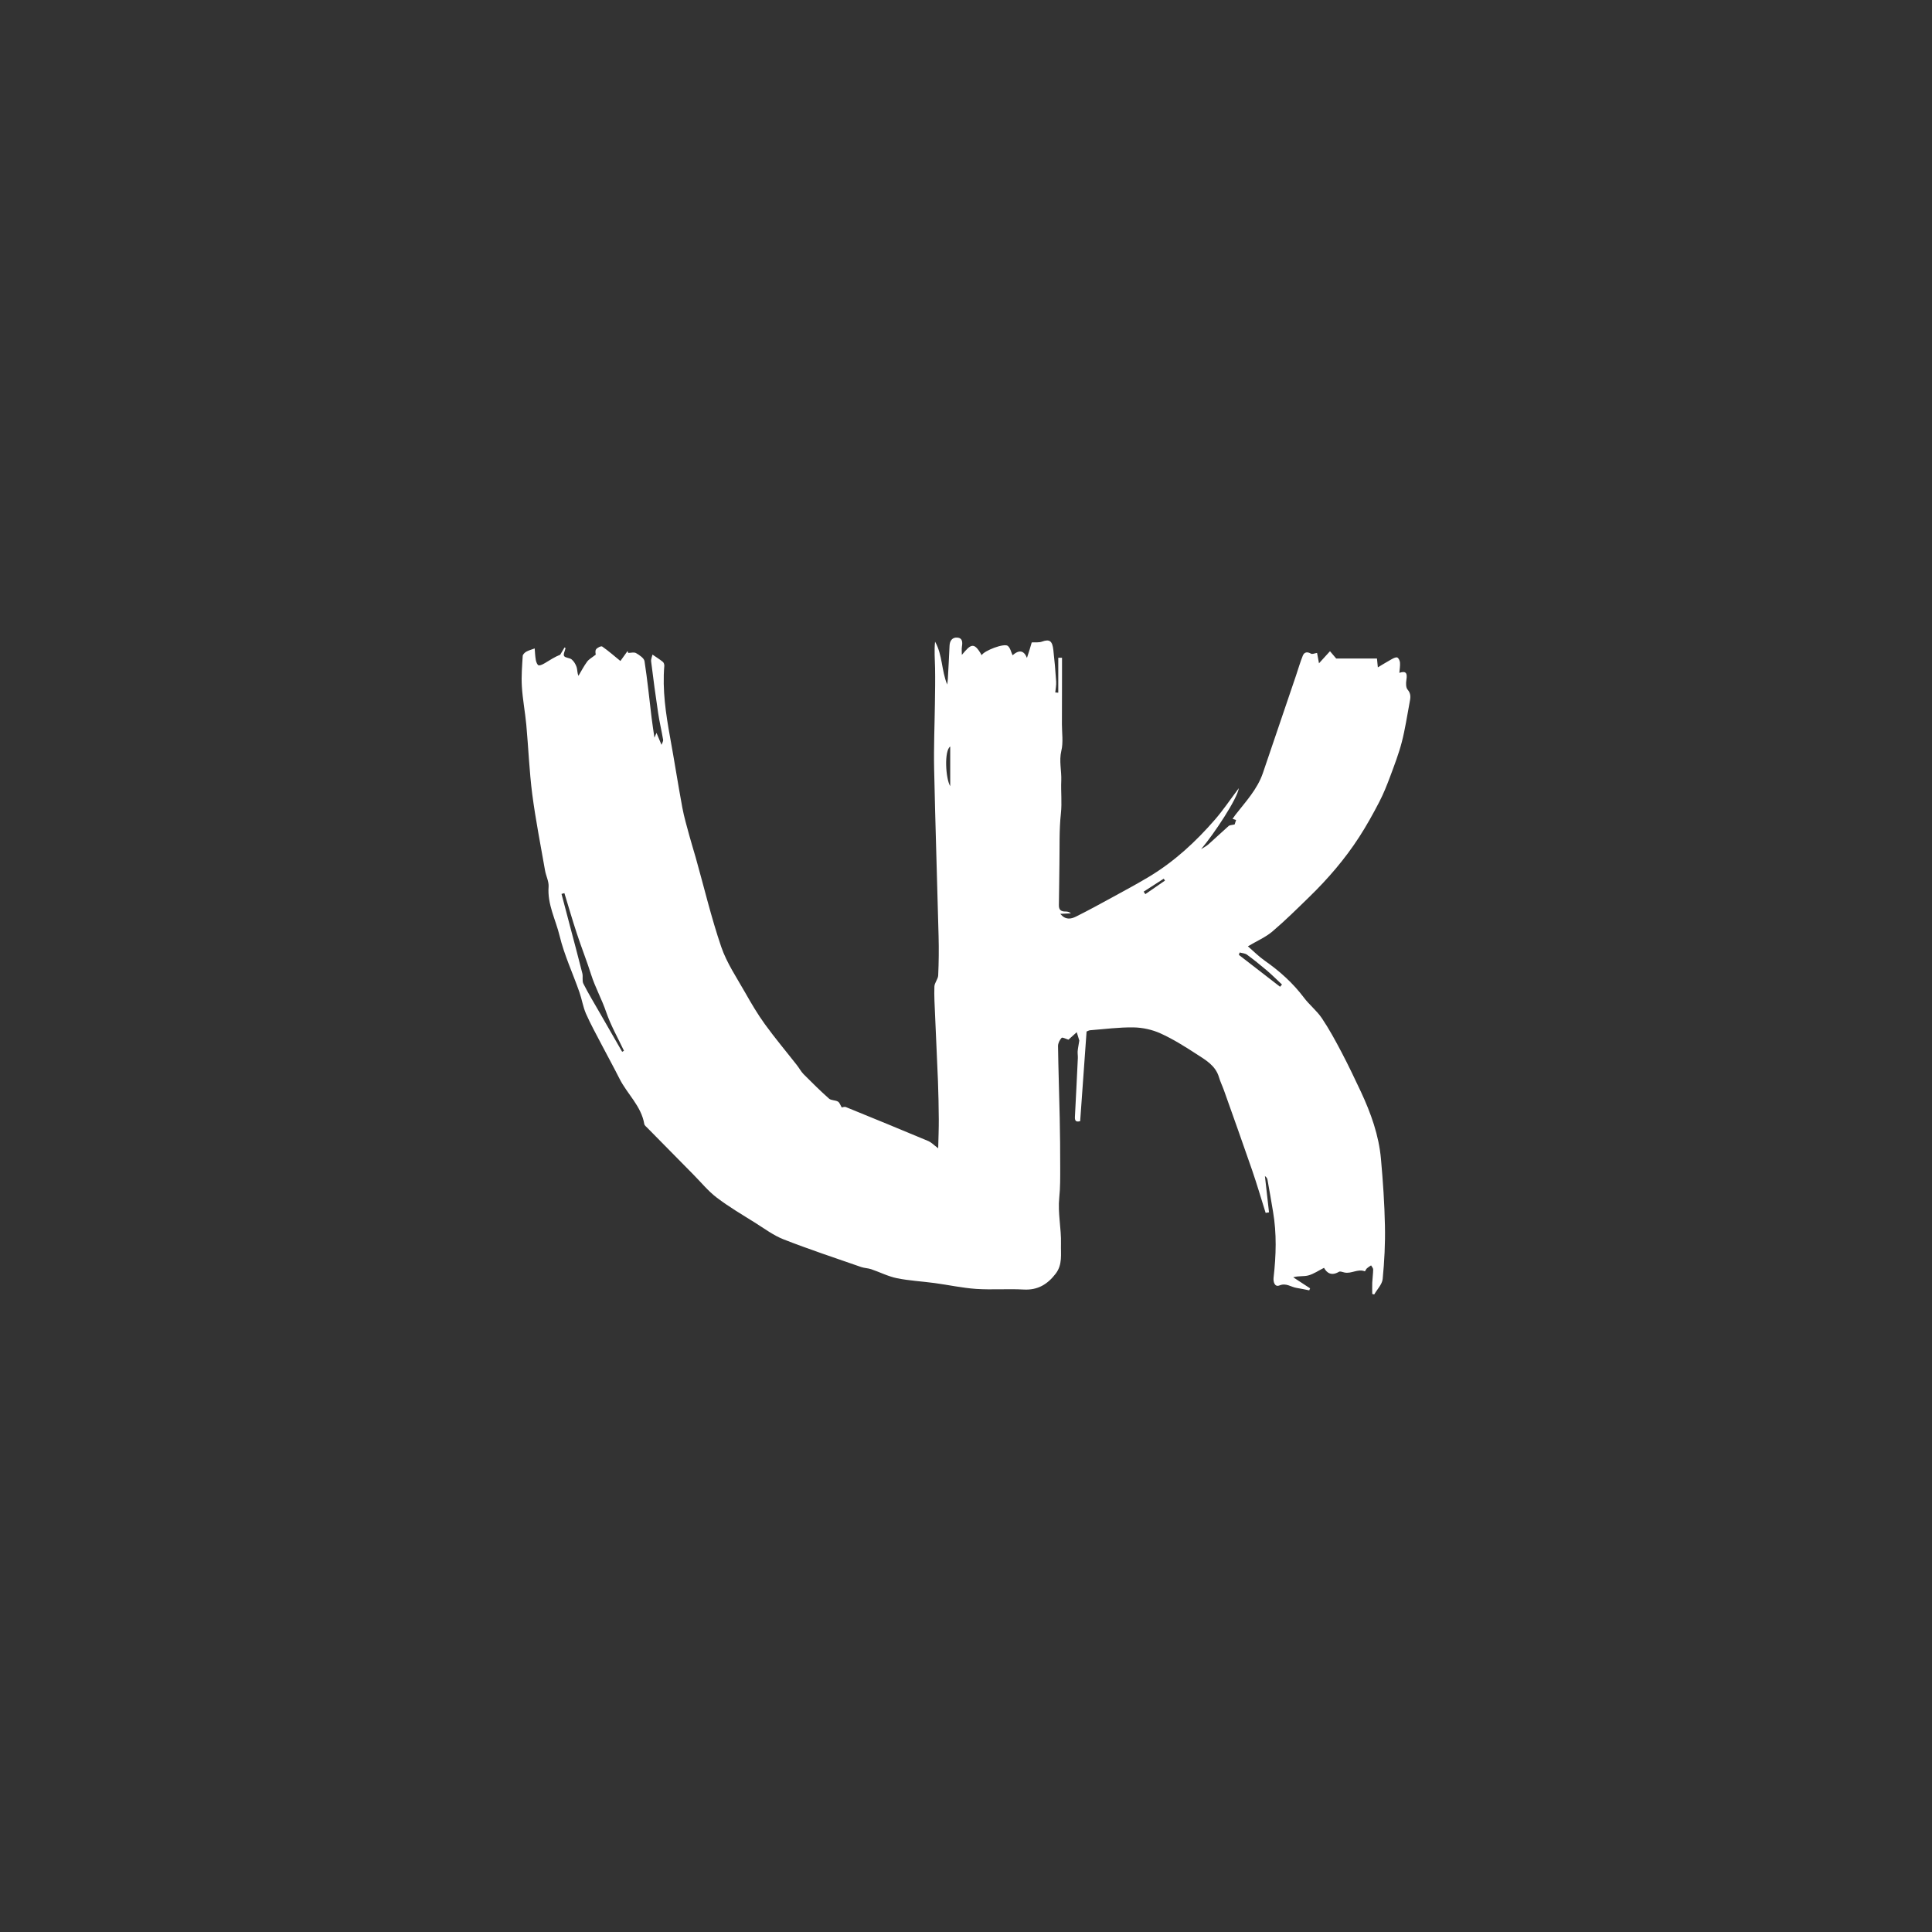 <?xml version="1.0" encoding="UTF-8"?> <svg xmlns="http://www.w3.org/2000/svg" width="100" height="100" viewBox="0 0 100 100" fill="none"><rect x="0" y="0" width="100" height="100" fill="#333333" stroke="none"/><path d="M55.932 58.023C55.749 58.08 55.625 58.063 55.637 57.821C55.692 56.802 55.739 55.784 55.789 54.765C55.794 54.65 55.772 54.531 55.779 54.416C55.792 54.259 55.827 54.105 55.864 53.858C55.852 53.813 55.804 53.664 55.732 53.427C55.567 53.577 55.42 53.706 55.303 53.813C55.183 53.779 54.99 53.676 54.95 53.719C54.848 53.828 54.761 54 54.763 54.147C54.781 55.385 54.826 56.623 54.851 57.864C54.868 58.713 54.878 59.56 54.876 60.409C54.876 60.932 54.883 61.458 54.828 61.978C54.743 62.788 54.938 63.583 54.916 64.387C54.901 64.913 55.005 65.448 54.643 65.924C54.221 66.474 53.717 66.786 52.986 66.746C52.166 66.701 51.343 66.768 50.526 66.714C49.804 66.664 49.09 66.507 48.371 66.41C47.725 66.323 47.068 66.29 46.429 66.161C45.972 66.068 45.542 65.847 45.096 65.695C44.926 65.638 44.739 65.638 44.571 65.58C43.228 65.112 41.877 64.666 40.554 64.148C40.027 63.941 39.558 63.585 39.071 63.281C38.404 62.863 37.72 62.462 37.096 61.986C36.651 61.647 36.289 61.199 35.892 60.798C35.101 59.996 34.307 59.191 33.518 58.389C33.456 58.324 33.363 58.257 33.348 58.18C33.193 57.251 32.469 56.631 32.067 55.836C31.77 55.248 31.453 54.67 31.148 54.087C30.869 53.549 30.572 53.019 30.329 52.466C30.175 52.11 30.117 51.714 29.987 51.345C29.648 50.376 29.206 49.434 28.966 48.443C28.764 47.601 28.325 46.809 28.395 45.898C28.414 45.626 28.262 45.342 28.212 45.061C27.983 43.745 27.723 42.435 27.55 41.115C27.396 39.919 27.351 38.711 27.241 37.508C27.178 36.846 27.051 36.188 27.011 35.526C26.979 35.002 27.024 34.474 27.056 33.949C27.061 33.872 27.159 33.777 27.238 33.732C27.366 33.66 27.516 33.623 27.675 33.563C27.69 33.742 27.698 33.959 27.735 34.17C27.753 34.27 27.82 34.432 27.88 34.437C27.985 34.45 28.107 34.377 28.21 34.318C28.469 34.163 28.719 33.996 28.996 33.889C29.071 33.762 29.146 33.635 29.221 33.511C29.238 33.523 29.256 33.533 29.273 33.545C29.243 33.687 29.143 33.869 29.198 33.956C29.261 34.056 29.483 34.044 29.59 34.133C29.705 34.228 29.793 34.377 29.843 34.522C29.888 34.646 29.868 34.796 29.94 34.983C30.087 34.736 30.22 34.477 30.389 34.248C30.487 34.116 30.649 34.031 30.836 33.884C30.836 33.862 30.791 33.707 30.849 33.615C30.904 33.525 31.116 33.426 31.168 33.463C31.491 33.687 31.788 33.949 32.112 34.213C32.234 34.041 32.359 33.869 32.482 33.697C32.494 33.73 32.507 33.762 32.517 33.794C32.654 33.794 32.821 33.745 32.921 33.804C33.096 33.907 33.336 34.063 33.361 34.225C33.51 35.192 33.608 36.168 33.725 37.14C33.765 37.468 33.818 37.795 33.873 38.183C33.92 38.074 33.942 38.024 33.98 37.934C34.065 38.136 34.137 38.308 34.239 38.552C34.269 38.462 34.337 38.368 34.322 38.285C34.245 37.822 34.132 37.366 34.065 36.903C33.932 36.016 33.812 35.127 33.703 34.238C33.688 34.113 33.753 33.976 33.773 33.882C33.972 34.019 34.15 34.128 34.309 34.258C34.359 34.298 34.389 34.397 34.384 34.467C34.279 35.717 34.462 36.94 34.684 38.166C34.906 39.376 35.093 40.594 35.318 41.807C35.41 42.301 35.555 42.784 35.685 43.27C35.785 43.643 35.905 44.014 36.01 44.388C36.444 45.93 36.814 47.494 37.331 49.009C37.615 49.84 38.13 50.6 38.569 51.375C38.886 51.935 39.216 52.496 39.593 53.016C40.117 53.739 40.694 54.424 41.243 55.126C41.365 55.281 41.458 55.46 41.593 55.599C42.022 56.03 42.454 56.459 42.908 56.862C43.018 56.962 43.23 56.937 43.37 57.017C43.458 57.066 43.495 57.201 43.57 57.323C43.583 57.323 43.7 57.271 43.785 57.303C45.213 57.883 46.636 58.469 48.057 59.064C48.199 59.124 48.312 59.248 48.561 59.435C48.574 58.867 48.594 58.399 48.591 57.931C48.586 57.276 48.574 56.618 48.549 55.963C48.504 54.82 48.446 53.679 48.399 52.536C48.379 52.045 48.346 51.552 48.364 51.063C48.371 50.869 48.551 50.68 48.561 50.486C48.591 49.811 48.599 49.133 48.581 48.456C48.509 45.574 48.411 42.694 48.351 39.812C48.326 38.679 48.376 37.541 48.391 36.407C48.399 35.797 48.411 35.187 48.399 34.577C48.391 34.126 48.349 33.675 48.399 33.212C48.788 33.901 48.726 34.699 49.026 35.431C49.038 35.334 49.056 35.237 49.06 35.139C49.093 34.567 49.123 33.996 49.148 33.423C49.16 33.154 49.3 32.977 49.562 33.002C49.817 33.027 49.827 33.242 49.79 33.461C49.767 33.598 49.785 33.742 49.785 33.897C50.234 33.366 50.404 33.177 50.811 33.914C50.931 33.68 51.979 33.276 52.166 33.433C52.296 33.543 52.336 33.76 52.411 33.916C52.751 33.618 52.999 33.663 53.155 34.053C53.213 33.874 53.253 33.75 53.293 33.623C53.335 33.488 53.373 33.353 53.402 33.251C53.605 33.239 53.782 33.266 53.927 33.212C54.341 33.06 54.469 33.189 54.521 33.642C54.583 34.185 54.631 34.728 54.666 35.274C54.678 35.461 54.638 35.653 54.621 35.842C54.673 35.847 54.723 35.849 54.776 35.854V34.044C54.841 34.044 54.906 34.044 54.97 34.046C54.97 34.36 54.97 34.671 54.97 34.985C54.97 35.819 54.97 36.656 54.965 37.491C54.965 37.949 55.04 38.427 54.935 38.861C54.808 39.391 54.953 39.895 54.931 40.41C54.906 40.971 54.973 41.538 54.913 42.094C54.818 42.966 54.851 43.837 54.836 44.709C54.823 45.424 54.823 46.139 54.808 46.854C54.803 47.093 54.92 47.183 55.145 47.18C55.24 47.18 55.337 47.193 55.432 47.275C55.263 47.282 55.093 47.29 54.883 47.3C55.145 47.629 55.435 47.571 55.69 47.444C56.326 47.128 56.948 46.787 57.572 46.446C58.209 46.097 58.853 45.753 59.475 45.379C60.783 44.592 61.892 43.569 62.888 42.42C63.312 41.932 63.674 41.389 64.121 40.796C64.044 41.344 62.848 43.153 62.169 43.952C62.296 43.87 62.438 43.8 62.551 43.701C62.905 43.389 63.245 43.06 63.599 42.749C63.647 42.707 63.739 42.712 63.904 42.674C63.909 42.659 63.944 42.552 63.979 42.443C63.961 42.438 63.892 42.415 63.797 42.383C63.854 42.301 63.897 42.236 63.944 42.176C64.476 41.494 65.08 40.853 65.367 40.012C65.939 38.338 66.506 36.661 67.075 34.985C67.195 34.634 67.295 34.275 67.434 33.934C67.512 33.747 67.667 33.722 67.859 33.834C67.924 33.872 68.046 33.814 68.171 33.794C68.194 33.922 68.221 34.071 68.271 34.332C68.481 34.101 68.645 33.922 68.84 33.707C68.97 33.859 69.075 33.984 69.162 34.086H71.272C71.282 34.185 71.294 34.318 71.317 34.542C71.577 34.387 71.784 34.258 71.996 34.141C72.096 34.086 72.218 34.011 72.313 34.029C72.381 34.041 72.456 34.193 72.463 34.29C72.478 34.457 72.445 34.626 72.431 34.826C72.793 34.701 72.847 34.868 72.795 35.184C72.768 35.351 72.763 35.588 72.858 35.695C73.057 35.924 73.002 36.146 72.957 36.382C72.83 37.057 72.73 37.74 72.558 38.405C72.401 39.013 72.173 39.603 71.954 40.193C71.786 40.642 71.609 41.088 71.389 41.511C71.07 42.126 70.733 42.734 70.356 43.317C69.622 44.455 68.74 45.481 67.769 46.425C67.142 47.036 66.521 47.651 65.854 48.217C65.504 48.513 65.065 48.7 64.591 48.981C64.893 49.243 65.16 49.514 65.467 49.728C66.239 50.269 66.925 50.884 67.492 51.639C67.772 52.013 68.156 52.311 68.416 52.697C68.795 53.26 69.122 53.863 69.439 54.466C69.791 55.136 70.116 55.819 70.438 56.504C70.957 57.617 71.372 58.768 71.479 59.996C71.582 61.144 71.662 62.297 71.684 63.448C71.704 64.365 71.656 65.286 71.567 66.2C71.539 66.479 71.282 66.734 71.13 67C71.095 66.993 71.062 66.983 71.027 66.975C71.027 66.781 71.02 66.587 71.027 66.392C71.037 66.163 71.072 65.936 71.075 65.707C71.075 65.638 71.005 65.565 70.967 65.496C70.895 65.545 70.815 65.59 70.75 65.65C70.705 65.692 70.655 65.809 70.645 65.804C70.281 65.657 69.946 65.944 69.589 65.864C69.494 65.844 69.37 65.789 69.305 65.827C68.925 66.053 68.68 65.899 68.531 65.623C68.243 65.767 67.996 65.941 67.719 66.016C67.479 66.081 67.21 66.029 66.938 66.113C67.23 66.303 67.519 66.494 67.811 66.684C67.796 66.719 67.781 66.753 67.766 66.788C67.547 66.746 67.327 66.694 67.105 66.661C66.815 66.616 66.578 66.39 66.224 66.534C65.984 66.631 65.894 66.36 65.921 66.123C66.051 64.985 66.086 63.847 65.891 62.708C65.799 62.158 65.704 61.605 65.604 61.057C65.592 60.987 65.544 60.925 65.472 60.873C65.542 61.498 65.614 62.123 65.684 62.751C65.627 62.761 65.569 62.768 65.509 62.778C65.277 62.038 65.06 61.296 64.808 60.564C64.333 59.186 63.842 57.816 63.355 56.444C63.272 56.212 63.162 55.988 63.093 55.754C62.913 55.144 62.393 54.86 61.922 54.553C61.325 54.165 60.713 53.781 60.064 53.487C59.639 53.295 59.14 53.186 58.673 53.178C57.924 53.166 57.173 53.268 56.424 53.325C56.361 53.33 56.301 53.37 56.241 53.392C56.131 54.944 56.019 56.489 55.909 58.033L55.919 58.03L55.932 58.023ZM32.2 54.441C32.232 54.424 32.264 54.406 32.297 54.389C31.985 53.724 31.613 53.079 31.378 52.389C31.153 51.726 30.811 51.118 30.599 50.453C30.372 49.736 30.092 49.036 29.858 48.321C29.628 47.629 29.428 46.926 29.213 46.229L29.064 46.269C29.201 46.792 29.338 47.315 29.478 47.84C29.7 48.687 29.93 49.532 30.142 50.381C30.185 50.553 30.12 50.767 30.195 50.914C30.454 51.425 30.751 51.915 31.036 52.411C31.423 53.089 31.813 53.764 32.202 54.439L32.2 54.441ZM64.164 49.3C64.151 49.342 64.139 49.382 64.124 49.425C64.835 49.975 65.544 50.523 66.256 51.074C66.288 51.036 66.323 50.996 66.356 50.959C66.091 50.712 65.834 50.453 65.557 50.219C65.227 49.938 64.89 49.669 64.541 49.412C64.441 49.34 64.288 49.335 64.161 49.3H64.164ZM49.183 40.692V38.639C48.866 38.858 48.941 40.286 49.183 40.692ZM59.197 46.154C59.225 46.196 59.255 46.239 59.282 46.281C59.622 46.047 59.959 45.813 60.299 45.579L60.234 45.481C59.887 45.706 59.542 45.93 59.195 46.152L59.197 46.154Z" fill="white"></path></svg> 